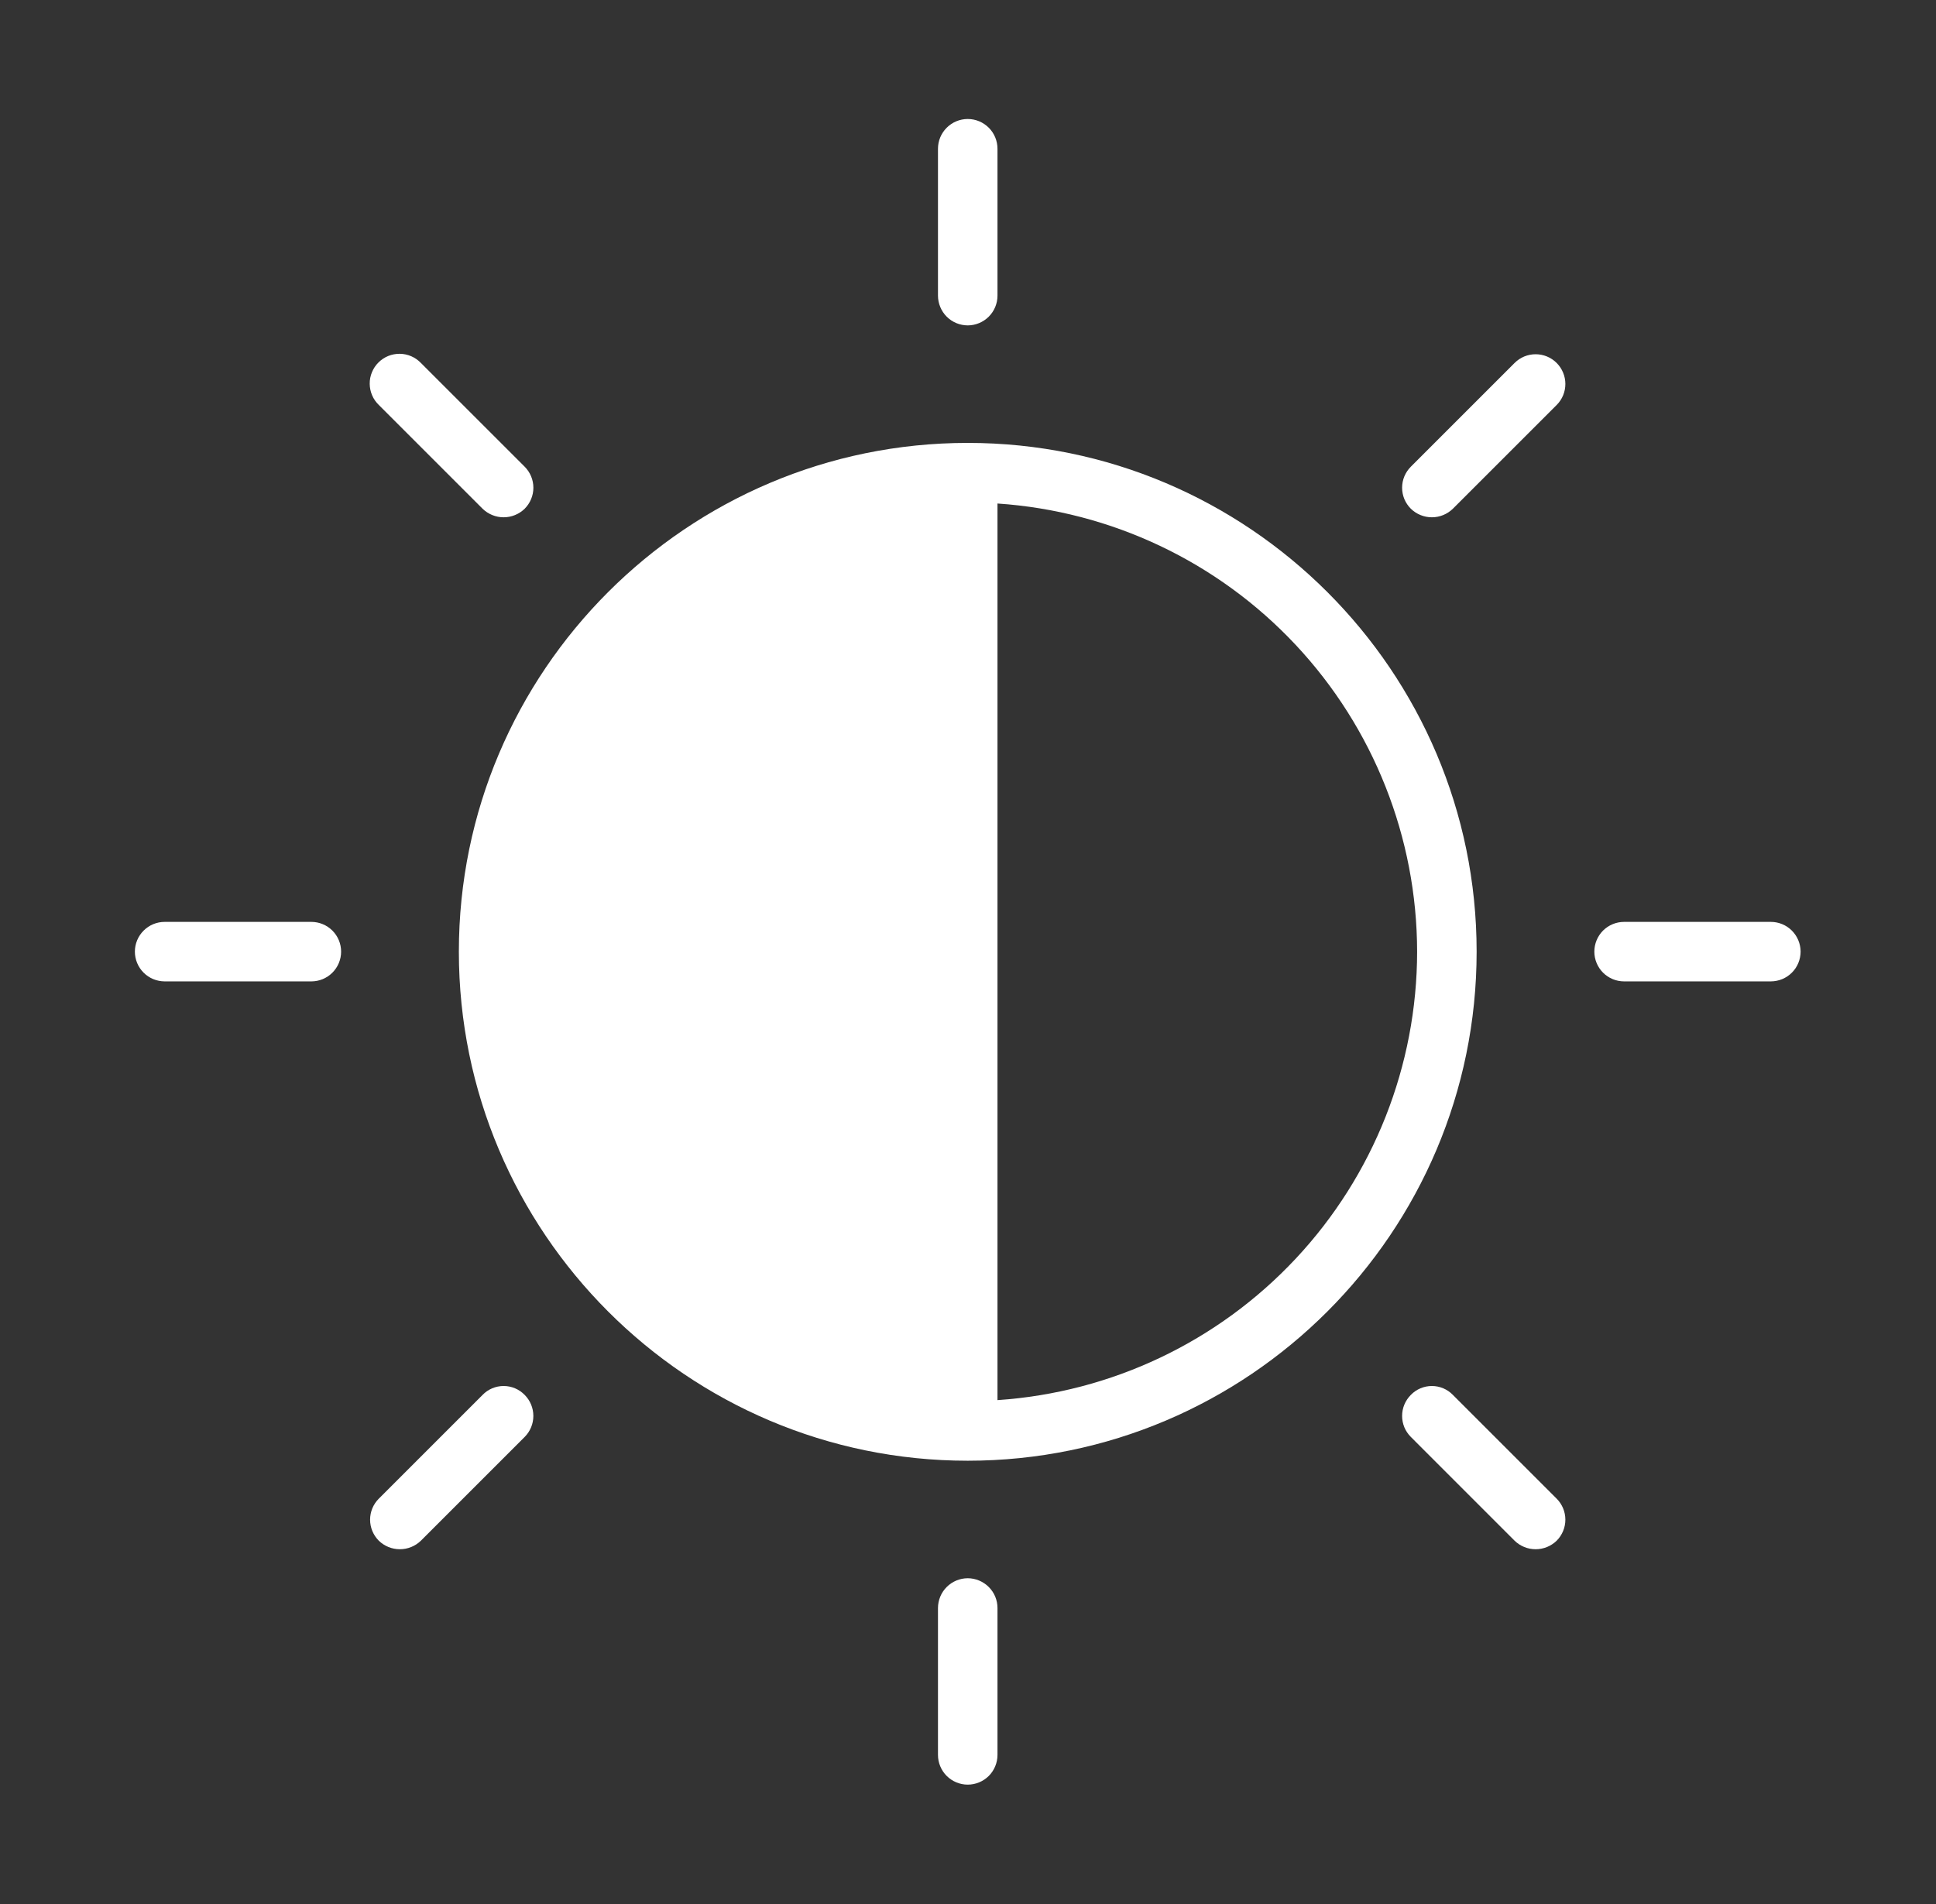 <svg xmlns="http://www.w3.org/2000/svg" fill="none" viewBox="0 0 61 60" height="60" width="61">
<rect x="0" y="0" width="61" height="60" fill="#333333" stroke="none"/>
<path fill="white" d="M16.532 14.707C16.707 14.883 16.806 15.121 16.806 15.369C16.806 15.617 16.707 15.855 16.532 16.031C16.355 16.204 16.116 16.301 15.869 16.301C15.621 16.301 15.383 16.204 15.205 16.031L11.936 12.762C11.846 12.675 11.774 12.572 11.725 12.457C11.676 12.343 11.65 12.22 11.649 12.095C11.647 11.97 11.671 11.847 11.719 11.731C11.766 11.616 11.835 11.511 11.924 11.423C12.012 11.335 12.117 11.265 12.232 11.218C12.348 11.171 12.472 11.148 12.596 11.149C12.721 11.15 12.844 11.177 12.958 11.226C13.073 11.276 13.176 11.348 13.262 11.438L16.532 14.707ZM4.25 29.988C4.25 29.74 4.349 29.502 4.525 29.326C4.701 29.15 4.939 29.051 5.188 29.051H9.81C10.059 29.051 10.297 29.15 10.473 29.325C10.649 29.501 10.748 29.74 10.748 29.988C10.748 30.237 10.649 30.475 10.473 30.651C10.297 30.827 10.059 30.926 9.81 30.926H5.188C4.939 30.925 4.701 30.827 4.525 30.651C4.349 30.475 4.25 30.237 4.25 29.988ZM11.935 47.227L15.205 43.957C15.291 43.868 15.394 43.797 15.508 43.749C15.622 43.701 15.744 43.676 15.868 43.676C15.992 43.676 16.114 43.701 16.228 43.749C16.342 43.797 16.445 43.868 16.532 43.957C16.707 44.133 16.805 44.371 16.805 44.619C16.805 44.867 16.707 45.105 16.532 45.281L13.262 48.551C13.084 48.724 12.846 48.82 12.599 48.82C12.351 48.82 12.113 48.724 11.935 48.551C11.76 48.375 11.661 48.137 11.661 47.889C11.661 47.64 11.76 47.402 11.935 47.227ZM30.492 49.734C30.74 49.735 30.978 49.834 31.154 50.01C31.33 50.185 31.429 50.423 31.429 50.672V55.301C31.429 55.549 31.33 55.788 31.155 55.964C30.979 56.139 30.74 56.238 30.492 56.238C30.243 56.238 30.005 56.139 29.829 55.964C29.653 55.788 29.554 55.549 29.554 55.301V50.672C29.555 50.423 29.654 50.185 29.829 50.01C30.005 49.834 30.243 49.735 30.492 49.734ZM49.048 47.227C49.223 47.402 49.322 47.64 49.322 47.889C49.322 48.137 49.223 48.375 49.048 48.551C48.87 48.724 48.633 48.82 48.385 48.82C48.138 48.82 47.9 48.724 47.722 48.551L44.453 45.281C44.366 45.194 44.297 45.091 44.249 44.978C44.202 44.864 44.178 44.742 44.178 44.619C44.178 44.496 44.202 44.374 44.249 44.261C44.297 44.147 44.366 44.044 44.453 43.957C44.539 43.868 44.642 43.797 44.756 43.749C44.87 43.701 44.992 43.676 45.116 43.676C45.239 43.676 45.362 43.701 45.475 43.749C45.589 43.797 45.692 43.868 45.778 43.957L49.048 47.227ZM56.734 29.988C56.733 30.237 56.635 30.475 56.459 30.651C56.283 30.827 56.045 30.925 55.796 30.926H51.172C50.924 30.926 50.685 30.827 50.509 30.651C50.334 30.475 50.235 30.237 50.235 29.988C50.235 29.74 50.334 29.501 50.509 29.325C50.685 29.15 50.924 29.051 51.172 29.051H55.796C56.045 29.051 56.283 29.15 56.459 29.326C56.634 29.502 56.733 29.74 56.734 29.988ZM49.048 12.762L45.778 16.031C45.601 16.204 45.363 16.301 45.116 16.301C44.868 16.301 44.63 16.204 44.453 16.031C44.366 15.944 44.297 15.841 44.249 15.728C44.202 15.614 44.178 15.492 44.178 15.369C44.178 15.246 44.202 15.124 44.249 15.011C44.297 14.897 44.366 14.794 44.453 14.707L47.722 11.438C47.809 11.351 47.913 11.281 48.026 11.234C48.14 11.187 48.262 11.163 48.385 11.163C48.508 11.163 48.63 11.187 48.743 11.234C48.857 11.281 48.96 11.35 49.047 11.437C49.134 11.524 49.203 11.627 49.25 11.741C49.297 11.854 49.322 11.976 49.322 12.099C49.322 12.222 49.298 12.344 49.251 12.458C49.204 12.571 49.135 12.675 49.048 12.762ZM30.492 10.254C30.243 10.253 30.005 10.155 29.829 9.979C29.654 9.803 29.555 9.565 29.554 9.316V4.688C29.554 4.439 29.653 4.2 29.829 4.025C30.005 3.849 30.243 3.75 30.492 3.75C30.74 3.75 30.979 3.849 31.155 4.025C31.33 4.2 31.429 4.439 31.429 4.688V9.316C31.429 9.565 31.33 9.803 31.154 9.979C30.978 10.154 30.74 10.253 30.492 10.254ZM44.651 29.988C44.646 26.397 43.279 22.942 40.824 20.321C38.37 17.7 35.012 16.108 31.429 15.867V44.121C35.014 43.88 38.373 42.286 40.827 39.662C43.282 37.039 44.648 33.581 44.651 29.988ZM14.458 29.988C14.458 38.836 21.651 46.031 30.492 46.031C39.333 46.031 46.526 38.836 46.526 29.988C46.526 21.152 39.332 13.957 30.492 13.957C21.651 13.957 14.458 21.152 14.458 29.988Z" clip-rule="evenodd" fill-rule="evenodd"></path>
</svg>
